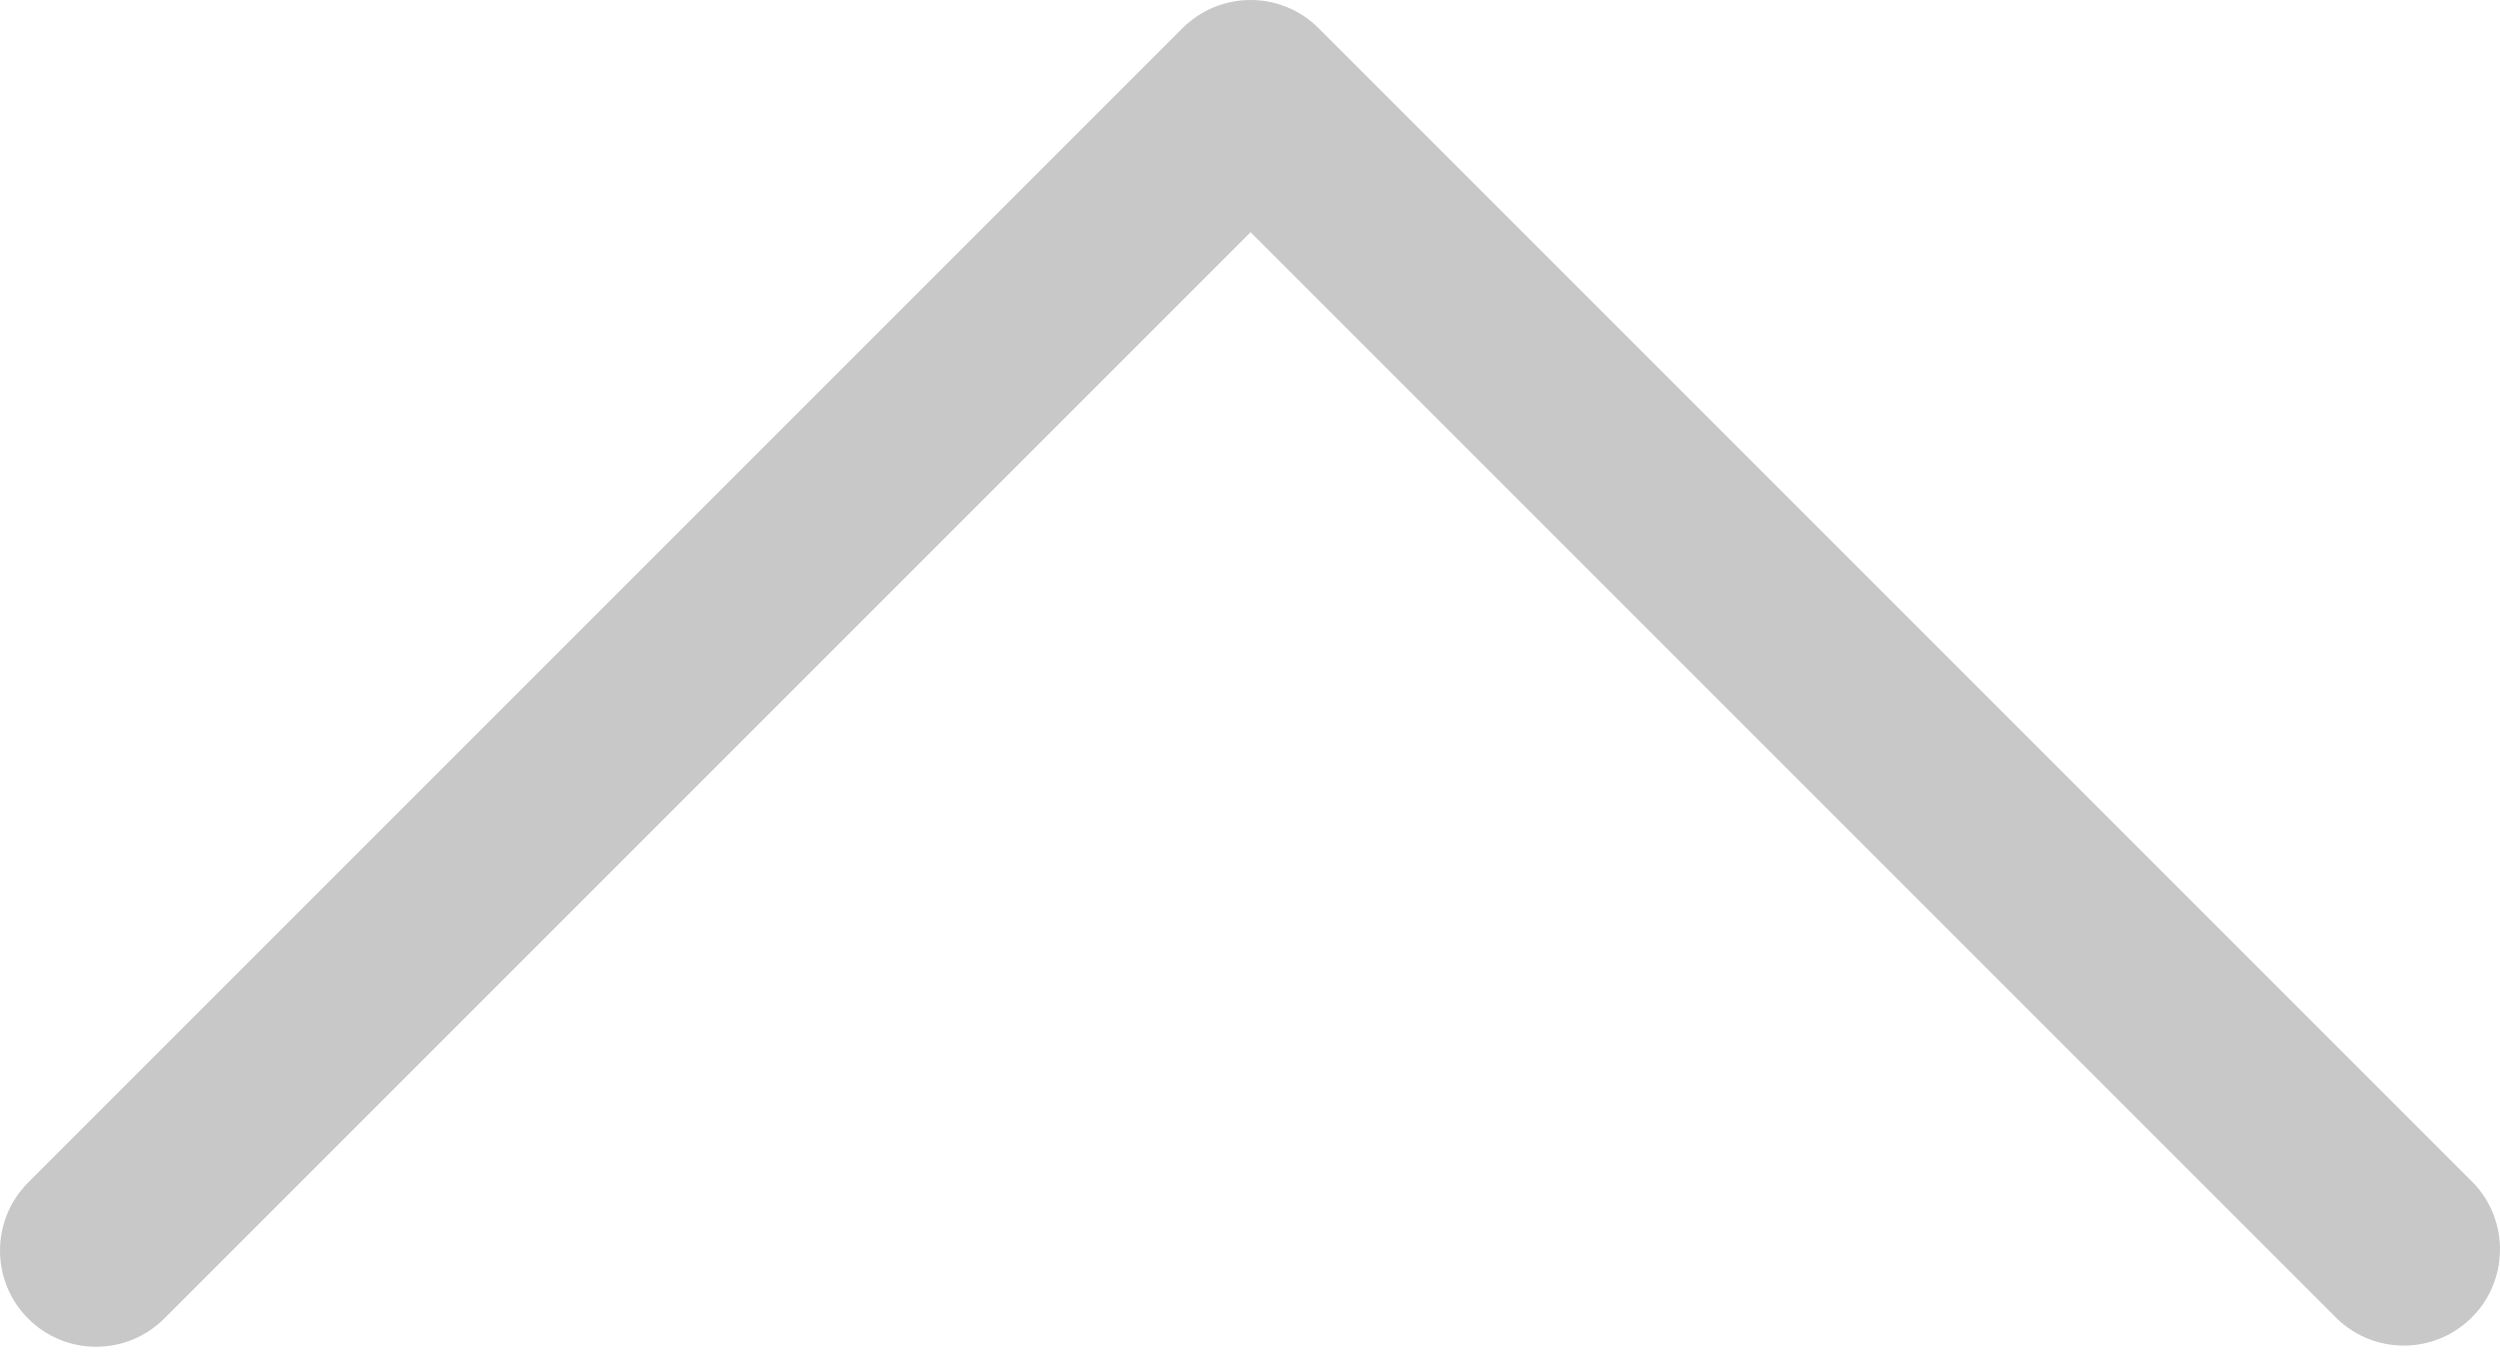 <?xml version="1.0" encoding="UTF-8"?> <svg xmlns="http://www.w3.org/2000/svg" width="96" height="52" viewBox="0 0 96 52" fill="none"> <path d="M48.022 8.917L6.305 50.634C4.862 52.076 2.524 52.076 1.081 50.634C-0.36 49.191 -0.36 46.853 1.081 45.41L45.41 1.081C46.853 -0.36 49.191 -0.36 50.634 1.081L94.963 45.41C96.38 46.878 96.34 49.217 94.872 50.634C93.44 52.016 91.171 52.016 89.74 50.634L48.022 8.917Z" fill="#C8C8C8"></path> </svg> 